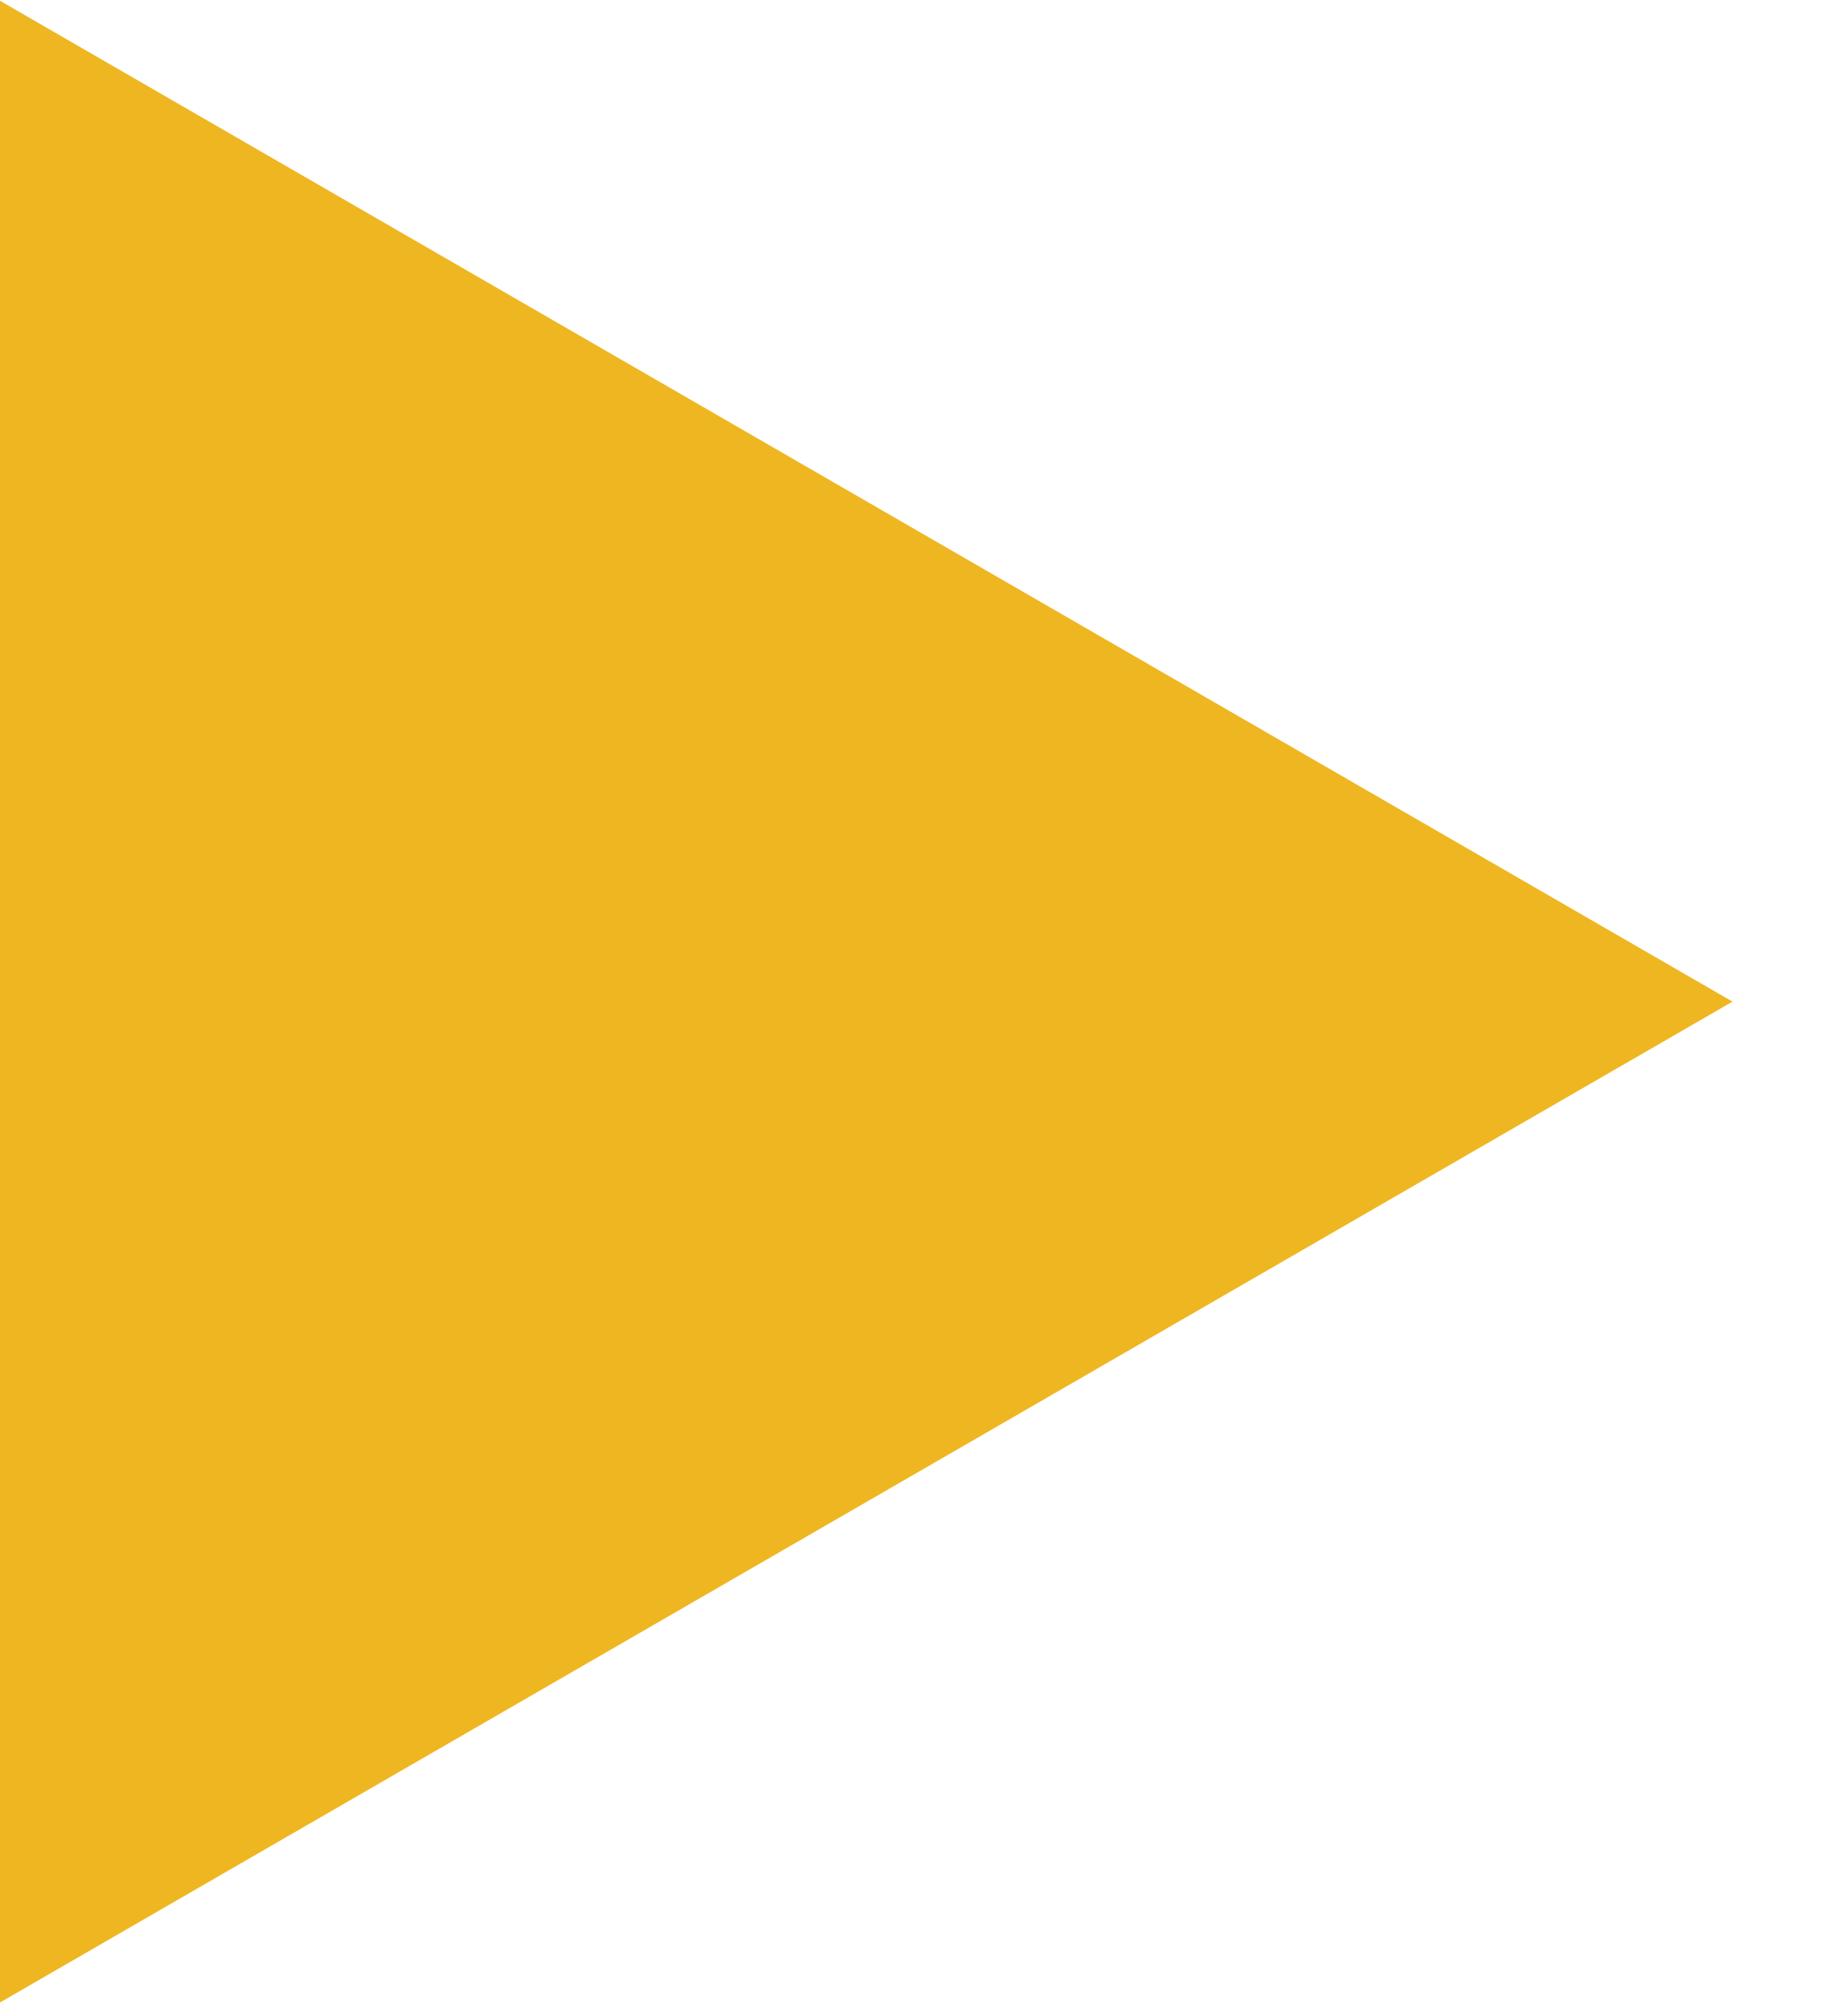 <?xml version="1.0" encoding="UTF-8"?> <svg xmlns="http://www.w3.org/2000/svg" width="12" height="13" viewBox="0 0 12 13" fill="none"> <path d="M11.25 6.5L-5.67828e-07 12.995L0 0.005L11.25 6.5Z" fill="#EEB621"></path> </svg> 